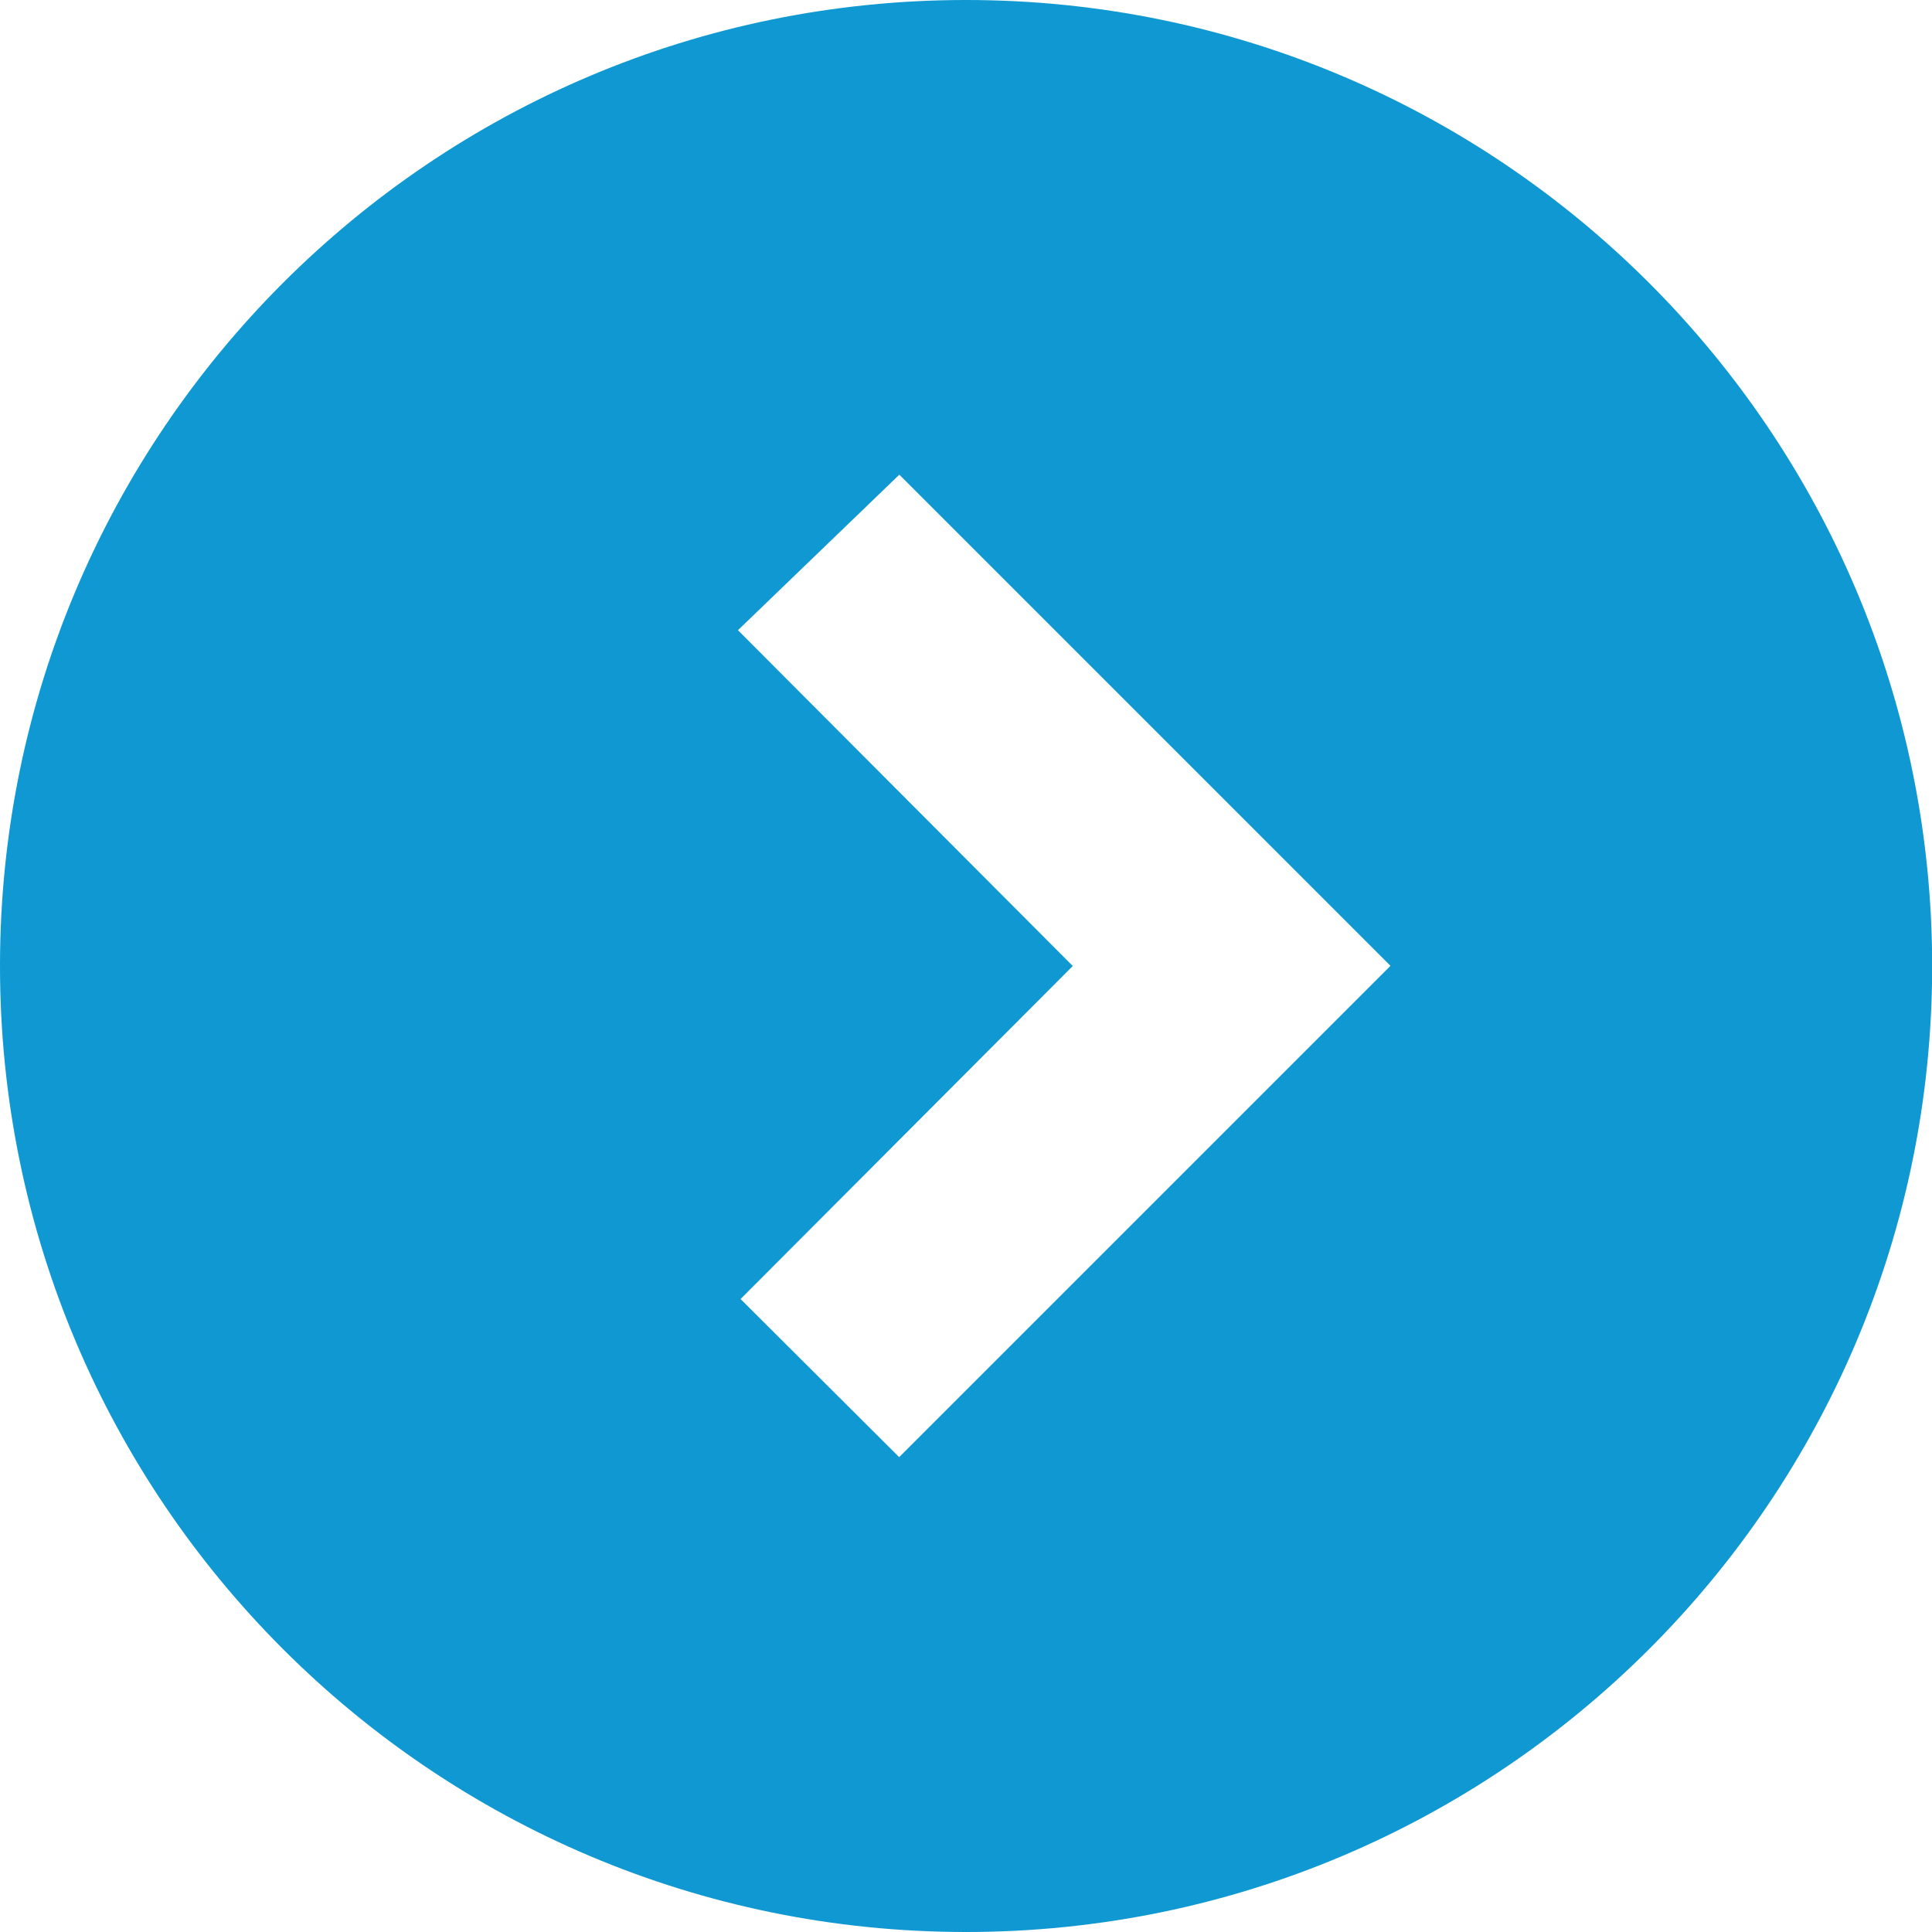 <?xml version="1.0" encoding="utf-8"?>
<!-- Generator: Adobe Illustrator 15.0.2, SVG Export Plug-In . SVG Version: 6.00 Build 0)  -->
<!DOCTYPE svg PUBLIC "-//W3C//DTD SVG 1.1//EN" "http://www.w3.org/Graphics/SVG/1.1/DTD/svg11.dtd">
<svg version="1.1" id="Ebene_1" xmlns="http://www.w3.org/2000/svg" xmlns:xlink="http://www.w3.org/1999/xlink" x="0px" y="0px"
	 width="11.852px" height="11.852px" viewBox="0 0 11.852 11.852" enable-background="new 0 0 11.852 11.852" xml:space="preserve">
<path fill-rule="evenodd" clip-rule="evenodd" fill="#0F98D1" d="M5.926,0C2.654,0,0,2.653,0,5.926c0,3.273,2.654,5.926,5.926,5.926
	c3.273,0,5.927-2.653,5.927-5.926C11.852,2.653,9.199,0,5.926,0z M5.516,8.939l-0.973-0.97l2.038-2.043l-2.054-2.06l0.99-0.954
	l3.013,3.013L5.516,8.939z"/>
</svg>
